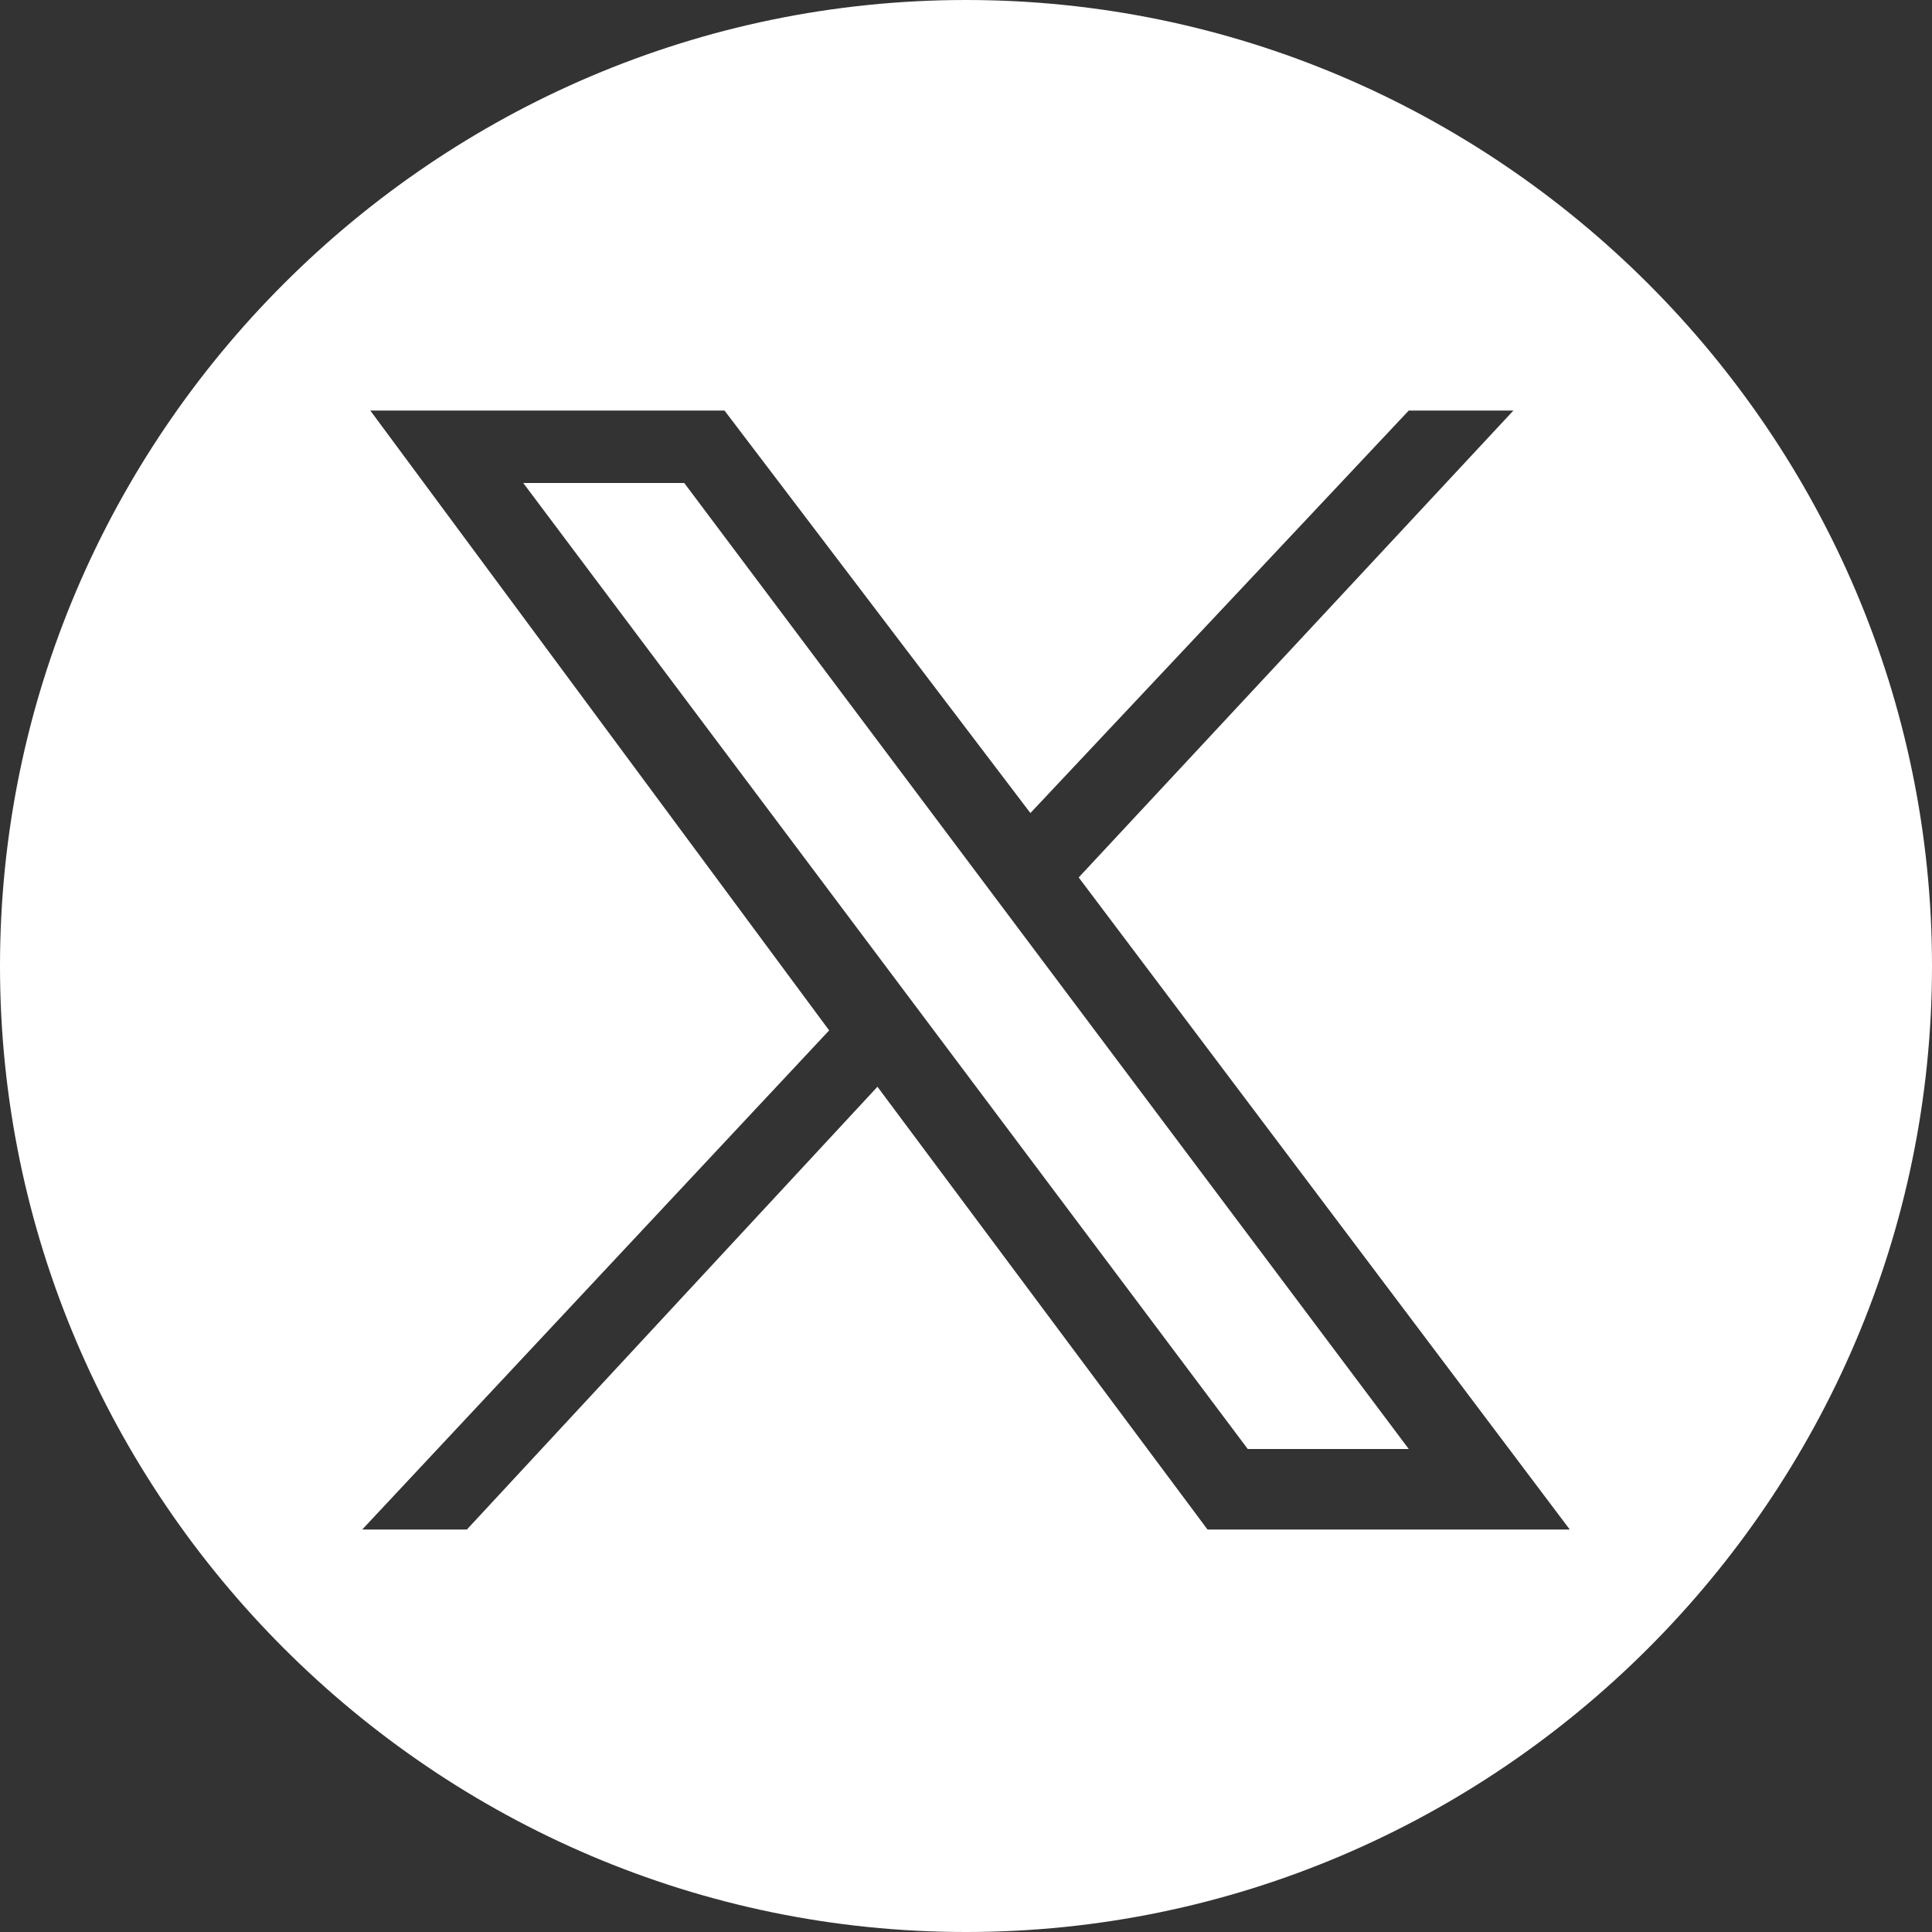 <svg width="24" height="24" viewBox="0 0 24 24" fill="none" xmlns="http://www.w3.org/2000/svg">
<rect x="0" y="0" width="24" height="24" fill="#333333" stroke="none"/>
<g clip-path="url(#clip0_8709_90985)">
<path d="M6.5 6L15.5 18H17.5L8.5 6H6.5Z" fill="white"/>
<path d="M12 0C5.4 0 0 5.4 0 12C0 18.6 5.4 24 12 24C18.6 24 24 18.6 24 12C24 5.4 18.6 0 12 0ZM15 19L10.9 13.5L5.8 19H4.5L10.3 12.8L4.6 5.1H9L12.8 10.1L17.5 5.1H18.8L13.4 10.9L19.5 19H15.1H15Z" fill="white"/>
</g>
<defs>
<clipPath id="clip0_8709_90985">
<rect width="24" height="24" fill="white"/>
</clipPath>
</defs>
</svg>
